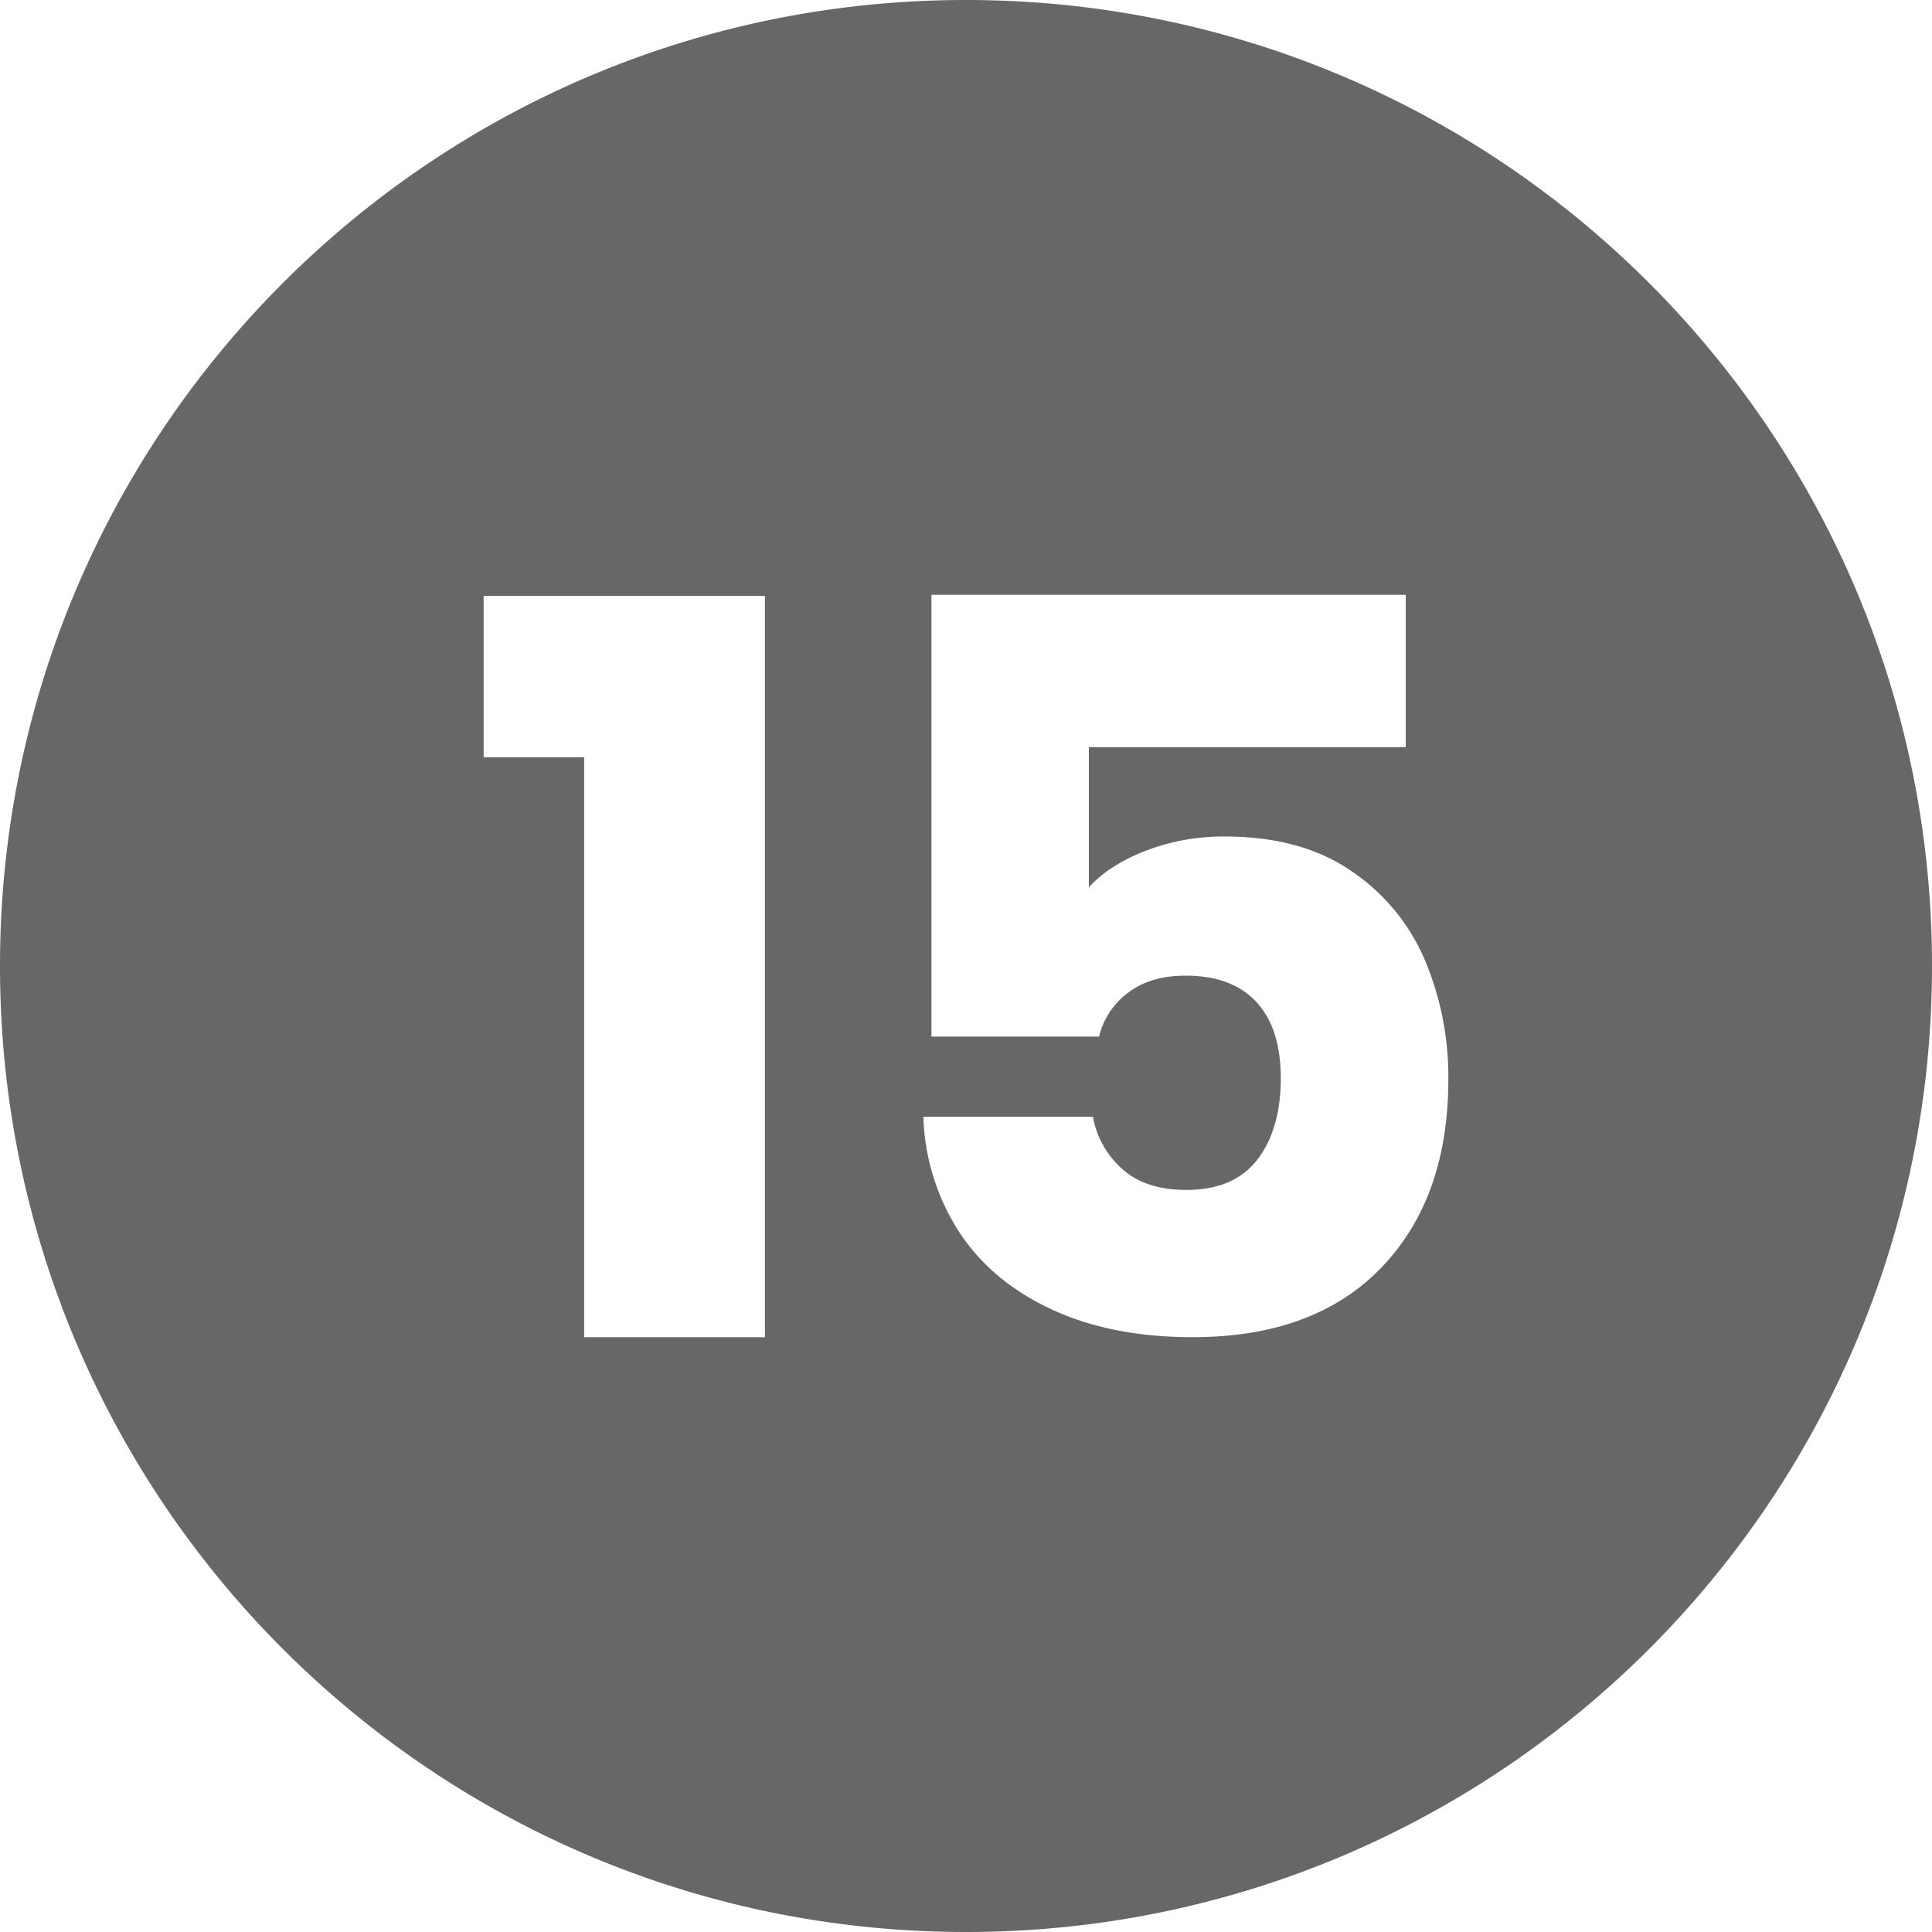 <svg xmlns="http://www.w3.org/2000/svg" xmlns:xlink="http://www.w3.org/1999/xlink" width="512" height="512" x="0" y="0" viewBox="0 0 500 500" style="enable-background:new 0 0 512 512" xml:space="preserve" class=""><g><g data-name="Layer 2"><g data-name="07.Circle_Cutout_Black"><path d="M250 0C111.929 0 0 111.929 0 250s111.929 250 250 250 250-111.929 250-250S388.071 0 250 0zm-52.04 346.06h-46.78V195.99h-26.01V154.2h72.79zm159.53-18q-17.34 18-48.88 18-21.03 0-36.53-7.23-15.525-7.23-23.92-20.1a58.283 58.283 0 0 1-9.2-29.7h43.89a23.623 23.623 0 0 0 7.62 13.53q6.045 5.4 16.56 5.39 12.345 0 18.4-7.88 6.03-7.89 6.04-21.03 0-12.87-6.31-19.71t-18.39-6.83q-8.94 0-14.72 4.33a20.146 20.146 0 0 0-7.62 11.44h-43.37V153.94H363.8v39.42h-82v36.27q5.25-5.775 14.72-9.46a56.1 56.1 0 0 1 20.5-3.68q19.71 0 32.72 8.94a52.6 52.6 0 0 1 19.05 23.12 77.7 77.7 0 0 1 6.04 30.75q0 30.75-17.34 48.76z" data-name="15" fill="#676767" opacity="1" data-original="#000000" class=""></path></g></g></g></svg>